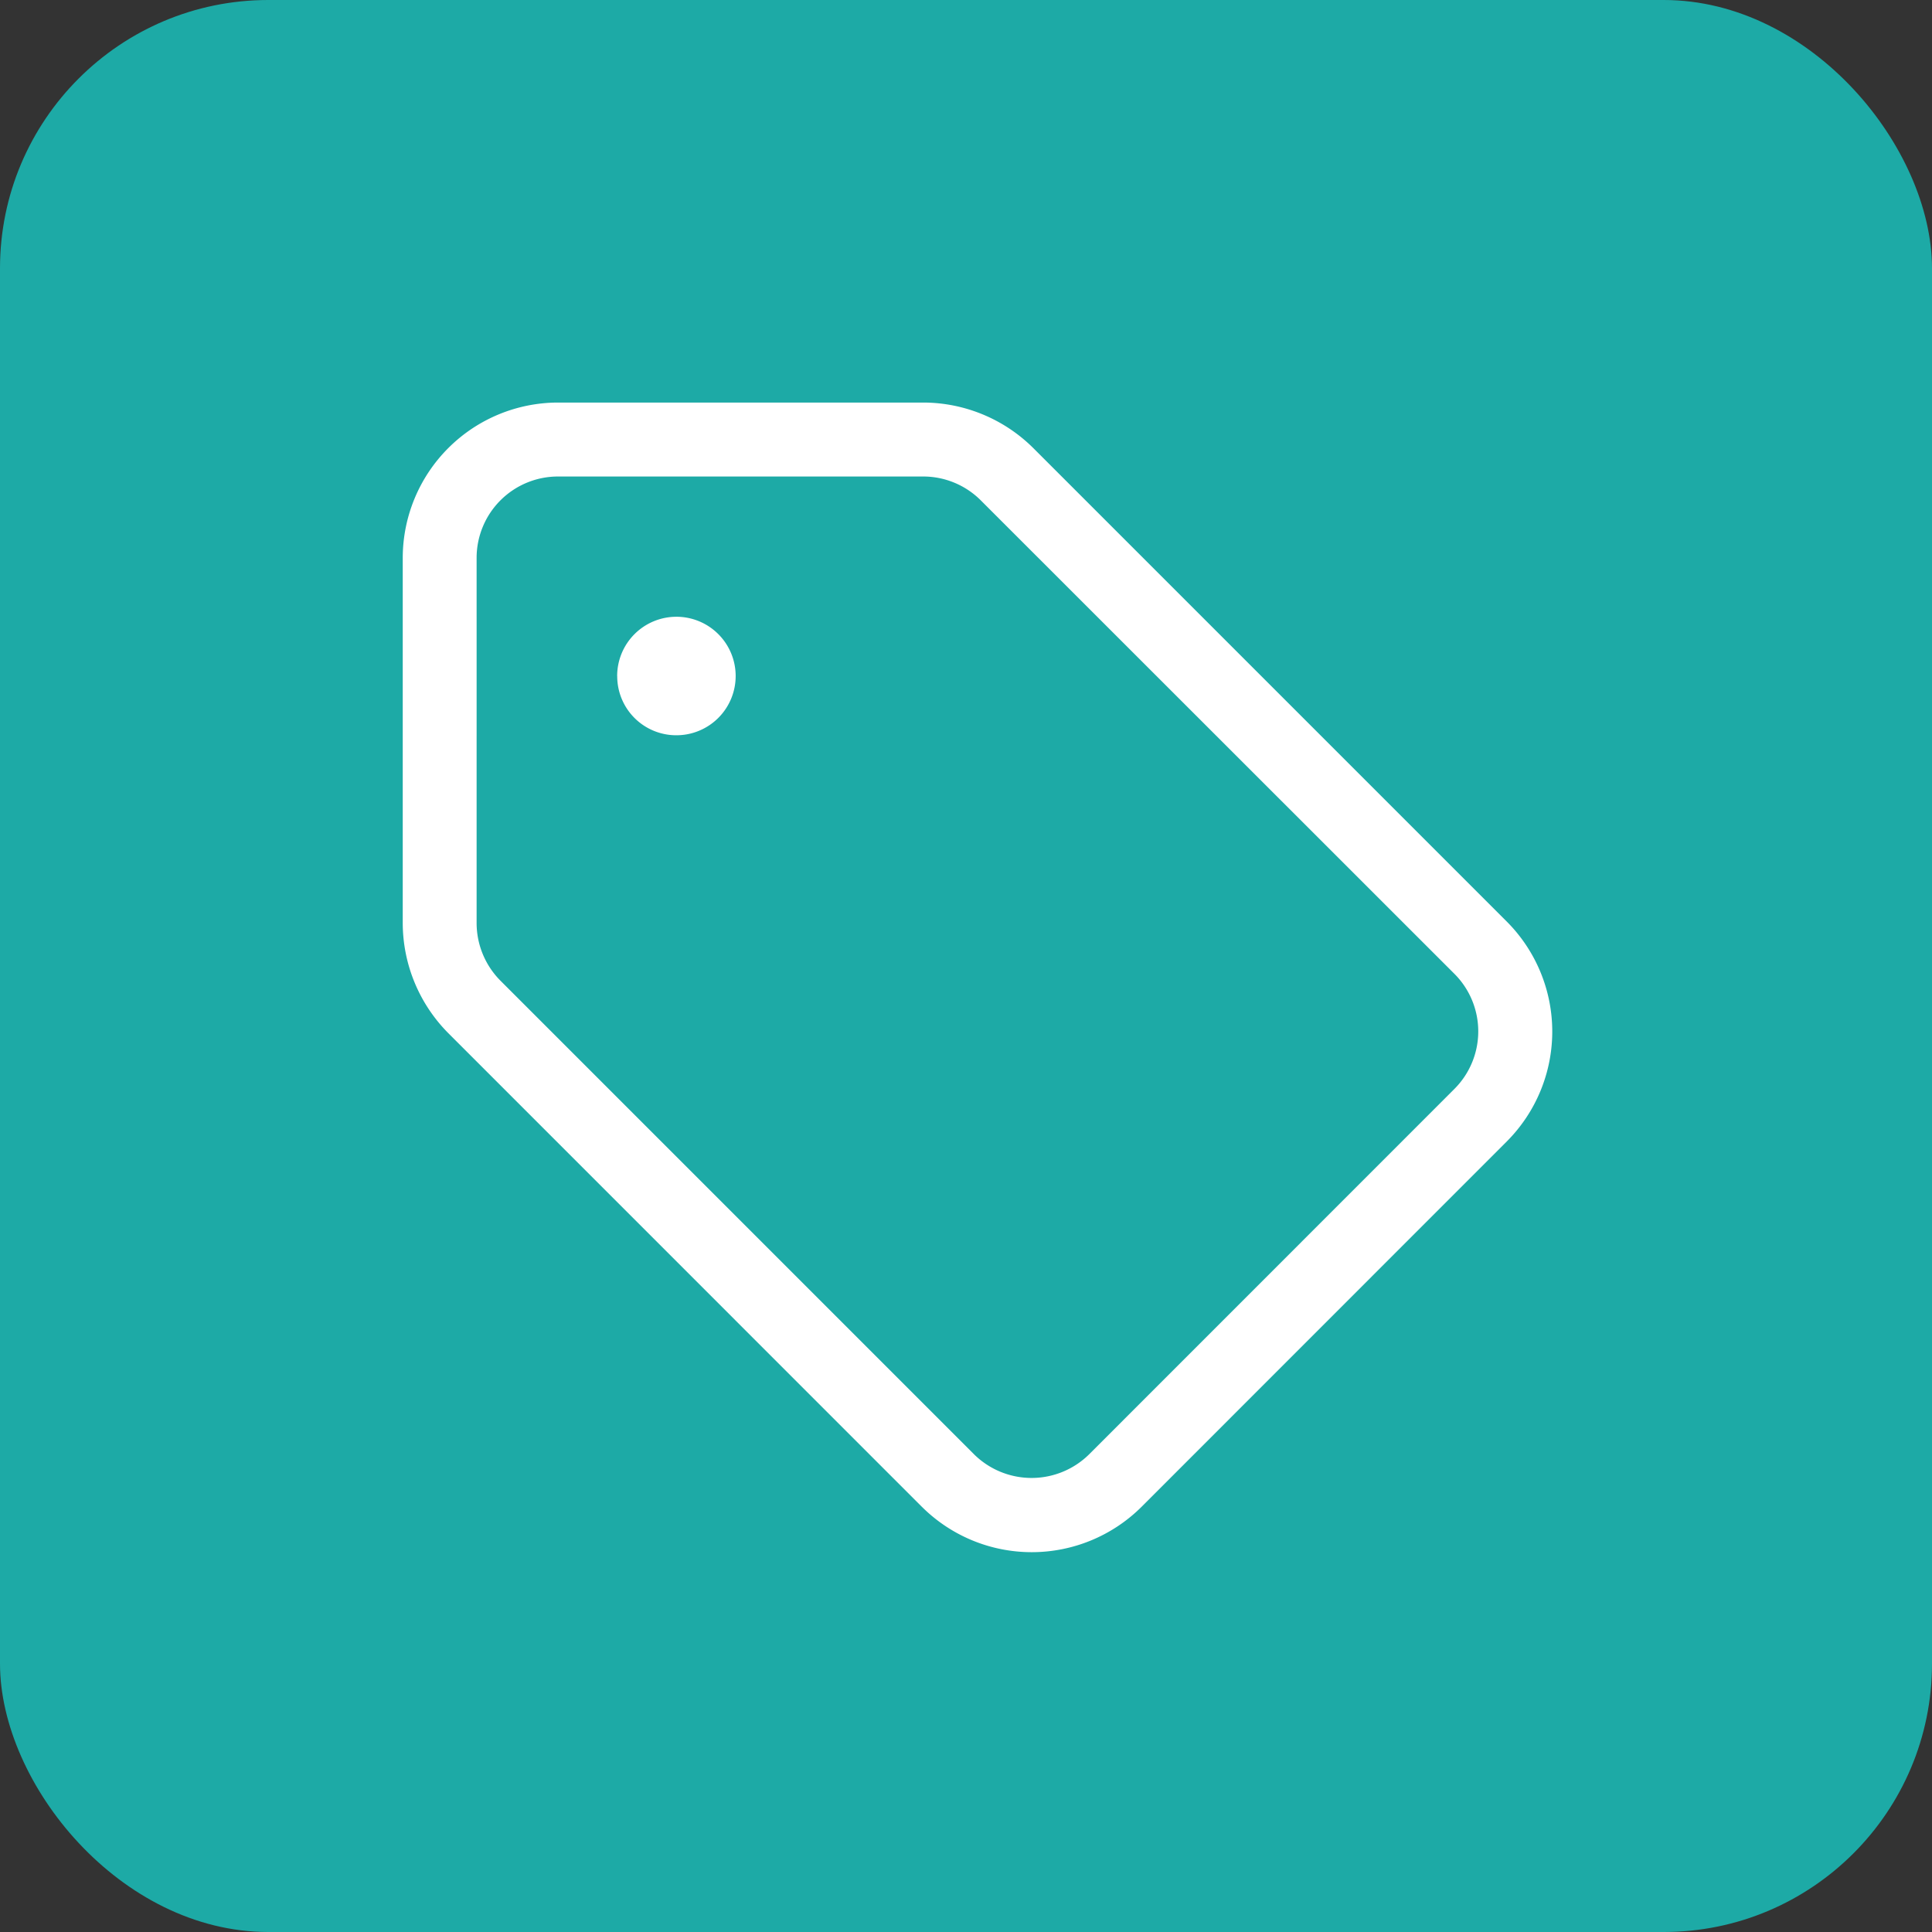 <svg xmlns="http://www.w3.org/2000/svg" xmlns:xlink="http://www.w3.org/1999/xlink" width="72" height="72" viewBox="0 0 72 72">
  <rect x="0" y="0" width="72" height="72" fill="#333333" stroke="none"/>
  <defs>
    <clipPath id="clip-Brand-naming">
      <rect width="72" height="72"/>
    </clipPath>
  </defs>
  <g id="Brand-naming" clip-path="url(#clip-Brand-naming)">
    <rect id="Rectangle_8614" data-name="Rectangle 8614" width="72" height="72" rx="10" fill="#1daaa6"/>
    <path id="Union_72" data-name="Union 72" d="M22409.344,6207.147,22391.7,6189.5a5.838,5.838,0,0,1-1.693-4.1v-13.609a5.794,5.794,0,0,1,5.791-5.787h13.611a5.826,5.826,0,0,1,4.1,1.7l17.645,17.645a5.8,5.8,0,0,1,0,8.189l-13.611,13.616a5.8,5.8,0,0,1-8.191,0Zm-16.584-35.358V6185.4a3.049,3.049,0,0,0,.887,2.148l17.65,17.651a3.051,3.051,0,0,0,4.291,0l13.611-13.615a3.033,3.033,0,0,0,0-4.291l-17.652-17.646a3.032,3.032,0,0,0-2.143-.887h-13.611A3.033,3.033,0,0,0,22392.76,6171.789Zm5.238,4.414a2.208,2.208,0,1,1,2.2,2.2A2.2,2.2,0,0,1,22398,6176.2Z" transform="translate(-22374.998 -6151.002)" fill="#fff"/>
  </g>
</svg>
